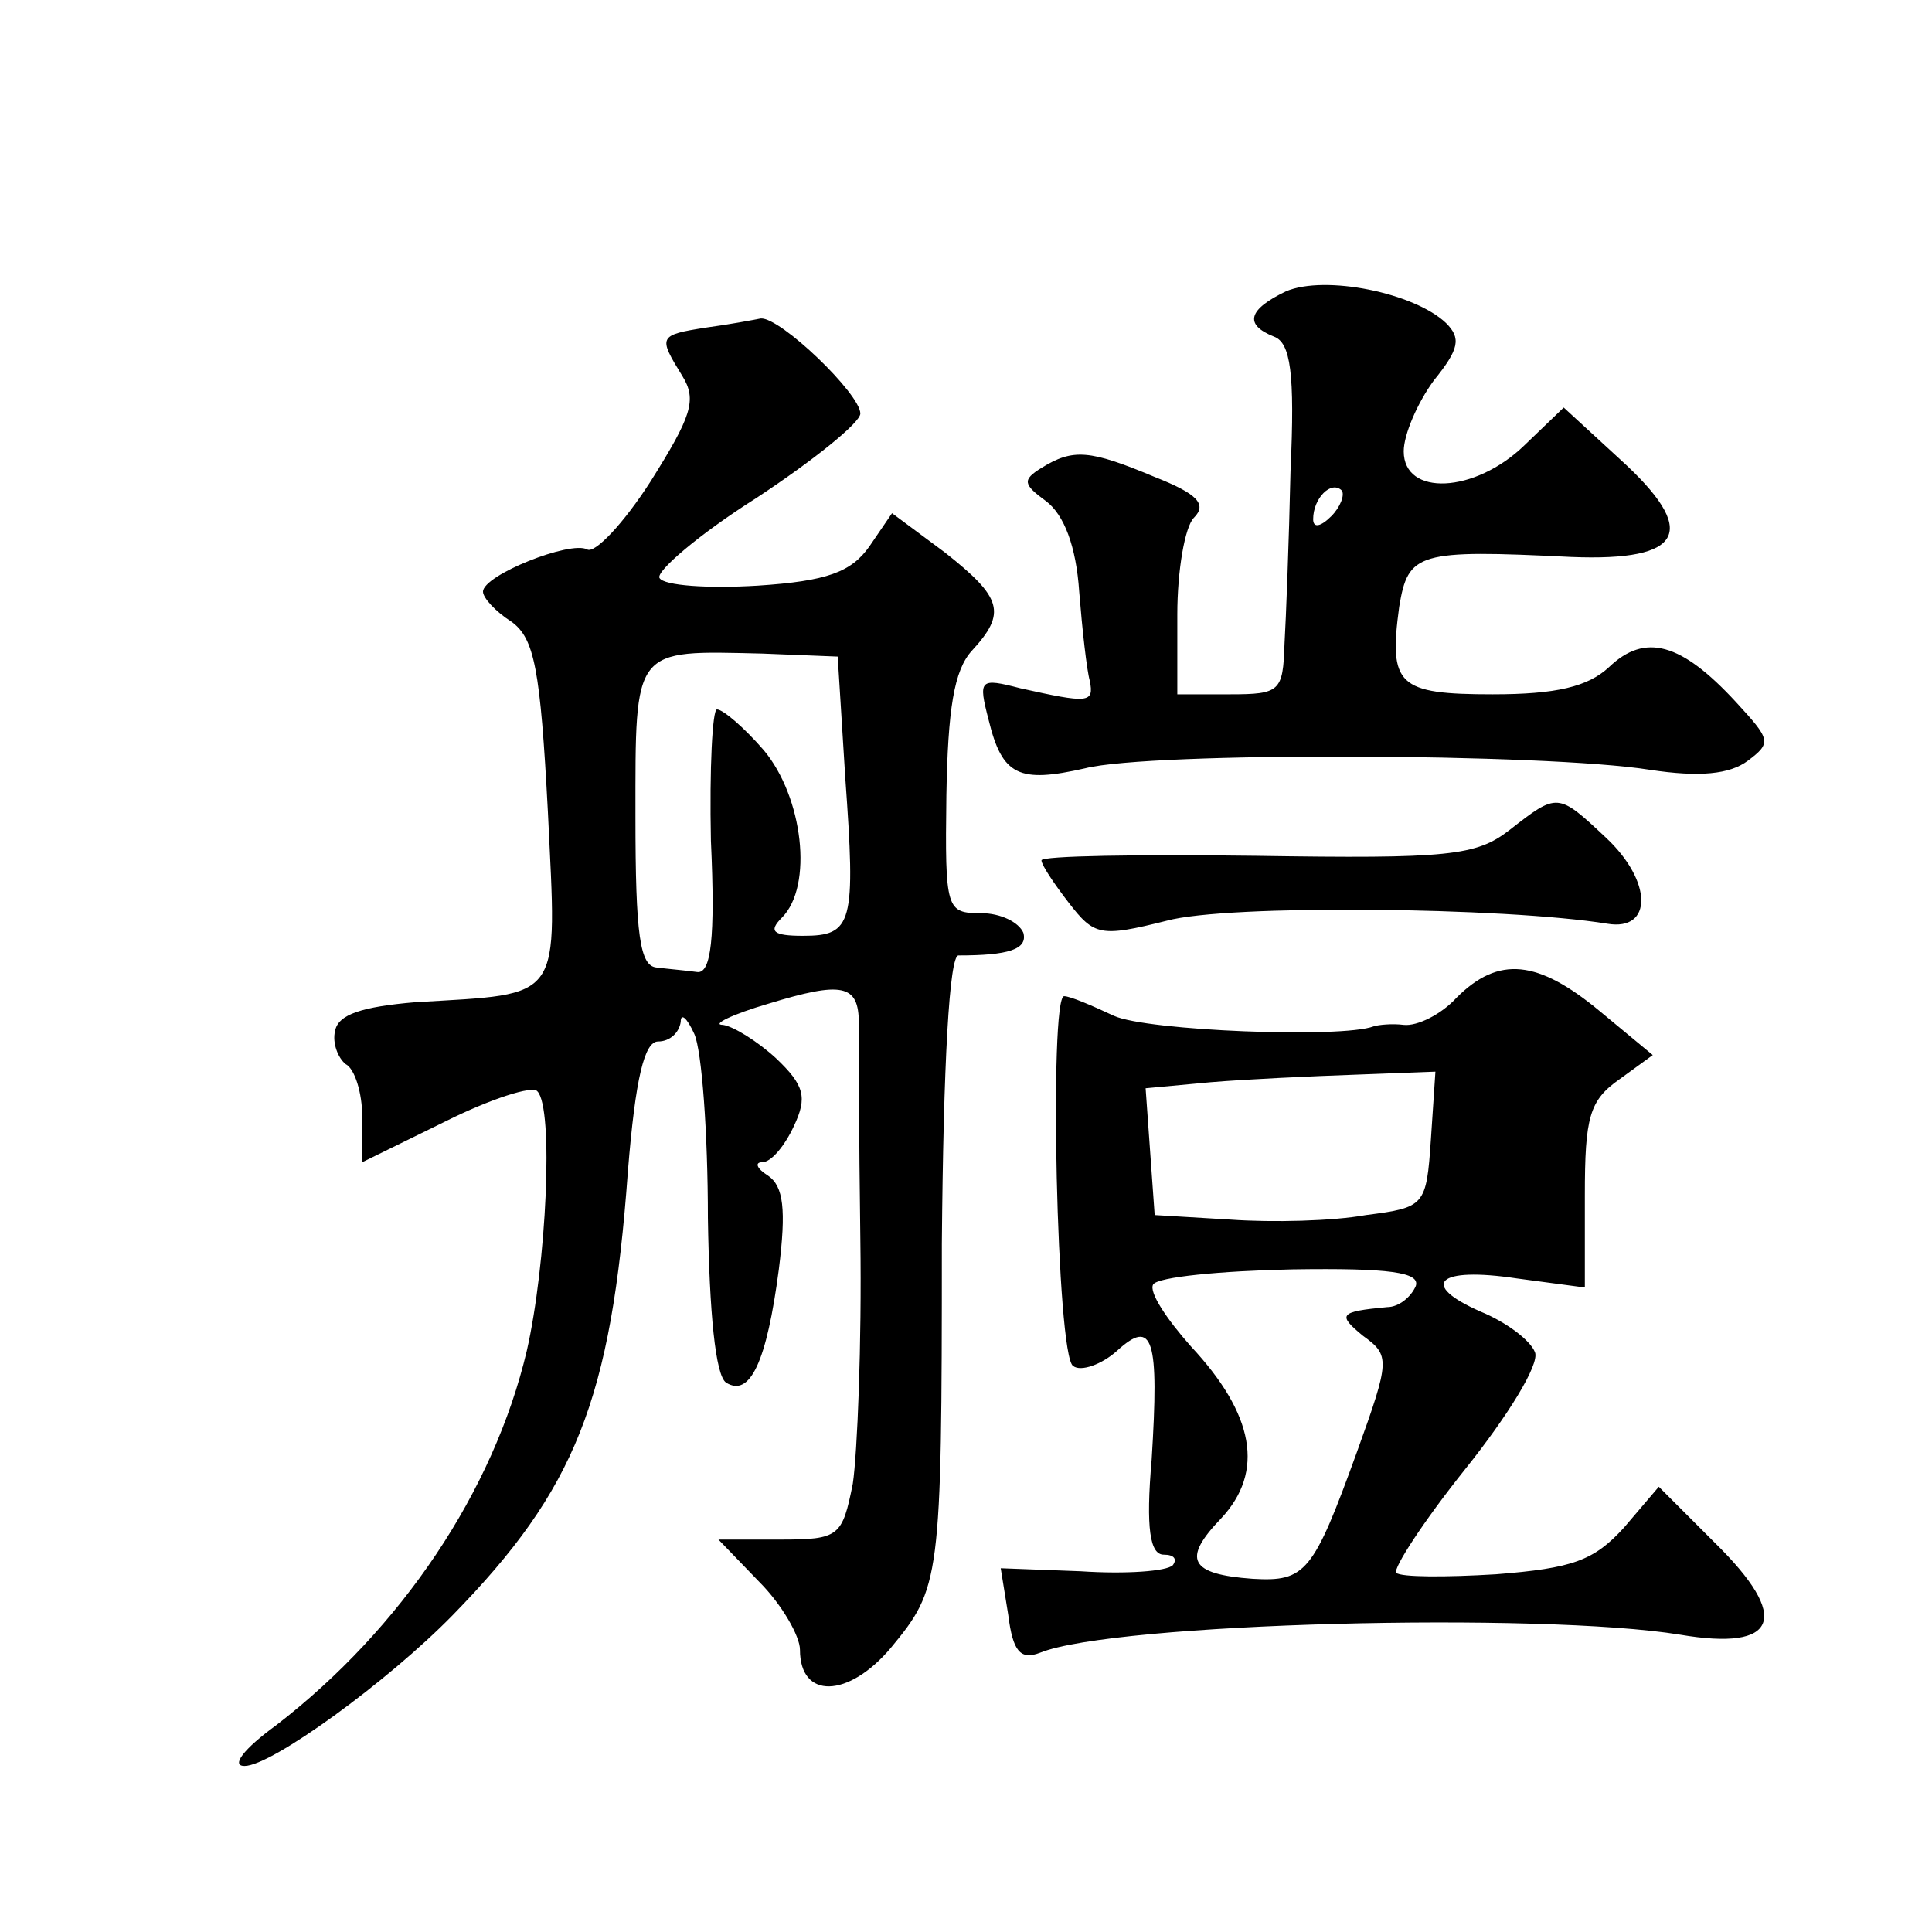 <?xml version="1.0" standalone="no"?>
<!DOCTYPE svg PUBLIC "-//W3C//DTD SVG 20010904//EN"
 "http://www.w3.org/TR/2001/REC-SVG-20010904/DTD/svg10.dtd">
<svg version="1.0" xmlns="http://www.w3.org/2000/svg"
 width="128pt" height="128pt" viewBox="0 0 128 128"
 preserveAspectRatio="xMidYMid meet">
<g transform="translate(0,128) scale(0.1,-0.1)"
fill="#0" stroke="none">
<path d="M852 1087 c-25 -12 -28 -22 -8 -30 11 -4 14 -24 11 -89 -1 -46 -3 -98
-4 -115 -1 -31 -3 -33 -36 -33 l-35 0 0 53 c0 29 5 58 11 64 9 9 2 16 -26 27 -43
18 -54 19 -75 6 -13 -8 -12 -11 3 -22 12 -9 20 -30 22 -60 2 -25 5 -52 7 -59 3
-15 -1 -15 -46 -5 -27 7 -28 6 -21 -21 9 -37 20 -42 64 -32 43 11 305 10 374 -1
33 -5 53 -3 65 6 16 12 15 14 -8 39 -36 39 -60 46 -84 23 -14 -13 -35 -18 -77 -18
-63 0 -69 6 -62 58 6 36 12 38 114 33 75 -3 85 17 32 65 l-37 34 -26 -25 c-33 -32
-80 -34 -80 -4 0 11 9 32 20 47 17 21 18 28 8 38 -21 20 -80 32 -106 21z m30 -149
c-7 -7 -12 -8 -12 -2 0 14 12 26 19 19 2 -3 -1 -11 -7 -17z M468 1063 c-32 -5 -32
-6 -16 -32 10 -16 6 -27 -21 -70 -18 -28 -37 -48 -42 -45 -11 6 -69 -17 -69 -28
0 -4 8 -13 19 -20 15 -11 19 -31 24 -126 6 -127 11 -120 -88 -126 -35 -3 -51 -8
-53 -19 -2 -8 2 -18 7 -22 6 -3 11 -19 11 -35 l0 -30 55 27 c30 15 58 24 61 20
11 -11 6 -115 -7 -172 -22 -93 -83 -184 -166 -248 -22 -16 -30 -27 -21 -27 18 0
95 56 138 100 81 83 105 142 116 294 5 62 11 86 20 86 8 0 14 6 15 13 0 6 4 3 9
-8 5 -11 9 -66 9 -122 1 -63 5 -104 12 -109 16 -10 27 14 35 75 5 40 3 55 -7 62
-8 5 -9 9 -4 9 6 0 15 11 21 24 9 19 7 27 -12 45 -12 11 -28 21 -35 22 -8 0 6 7
30 14 49 15 60 13 60 -13 0 -9 0 -74 1 -143 1 -69 -2 -142 -5 -162 -7 -35 -9 -37
-48 -37 l-41 0 27 -28 c15 -15 27 -36 27 -45 0 -33 32 -32 60 1 33 40 34 44 34
268 1 120 5 191 11 191 33 0 46 4 43 15 -3 7 -15 13 -28 13 -23 0 -24 2 -23 78
1 57 5 83 17 96 23 25 20 35 -18 65 l-35 26 -15 -22 c-12 -17 -28 -23 -74 -26 -33
-2 -62 0 -65 5 -3 4 26 29 64 53 38 25 69 50 69 56 0 13 -53 64 -66 63 -5 -1 -21
-4 -36 -6z m92 -298 c7 -97 5 -105 -28 -105 -20 0 -23 3 -14 12 21 21 14 80 -12
111 -13 15 -27 27 -31 27 -3 0 -5 -39 -4 -87 3 -65 0 -88 -9 -87 -7 1 -19 2 -27
3 -11 1 -14 21 -14 100 0 113 -2 110 84 108 l50 -2 5 -80z M1000 730 c-22 -17 -40
-19 -168 -17 -78 1 -142 0 -142 -3 0 -3 8 -15 18 -28 17 -22 21 -23 65 -12 40 11
224 9 292 -2 30 -5 30 28 -1 57 -32 30 -32 30 -64 5z M965 619 c-10 -11 -26 -19
-35 -18 -8 1 -17 0 -20 -1 -21 -8 -150 -3 -172 7 -15 7 -29 13 -33 13 -10 0 -5
-239 6 -245 5 -4 19 1 29 10 24 22 28 8 23 -72 -4 -46 -1 -63 8 -63 7 0 9 -3 6
-7 -4 -4 -31 -6 -61 -4 l-53 2 5 -31 c3 -24 8 -30 21 -25 49 20 332 27 424 12 65
-11 74 11 23 61 l-37 37 -23 -27 c-20 -22 -34 -27 -85 -31 -33 -2 -63 -2 -66 1
-2 3 18 34 46 69 28 35 49 69 46 77 -3 8 -19 20 -36 27 -41 18 -29 30 24 22 l45
-6 0 61 c0 52 3 63 23 77 l22 16 -35 29 c-41 34 -67 37 -95 9z m-17 -94 c-3 -44
-4 -45 -43 -50 -22 -4 -62 -5 -90 -3 l-50 3 -3 42 -3 42 43 4 c24 2 67 4 96 5 l53
2 -3 -45z m-10 -97 c-3 -7 -11 -14 -19 -14 -32 -3 -33 -5 -16 -19 18 -13 18 -16
-4 -77 -29 -80 -34 -86 -69 -84 -42 3 -47 13 -21 40 29 31 22 69 -20 114 -16 18
-28 36 -25 41 3 5 45 9 92 10 65 1 85 -2 82 -11z"/>
</g>
</svg>
